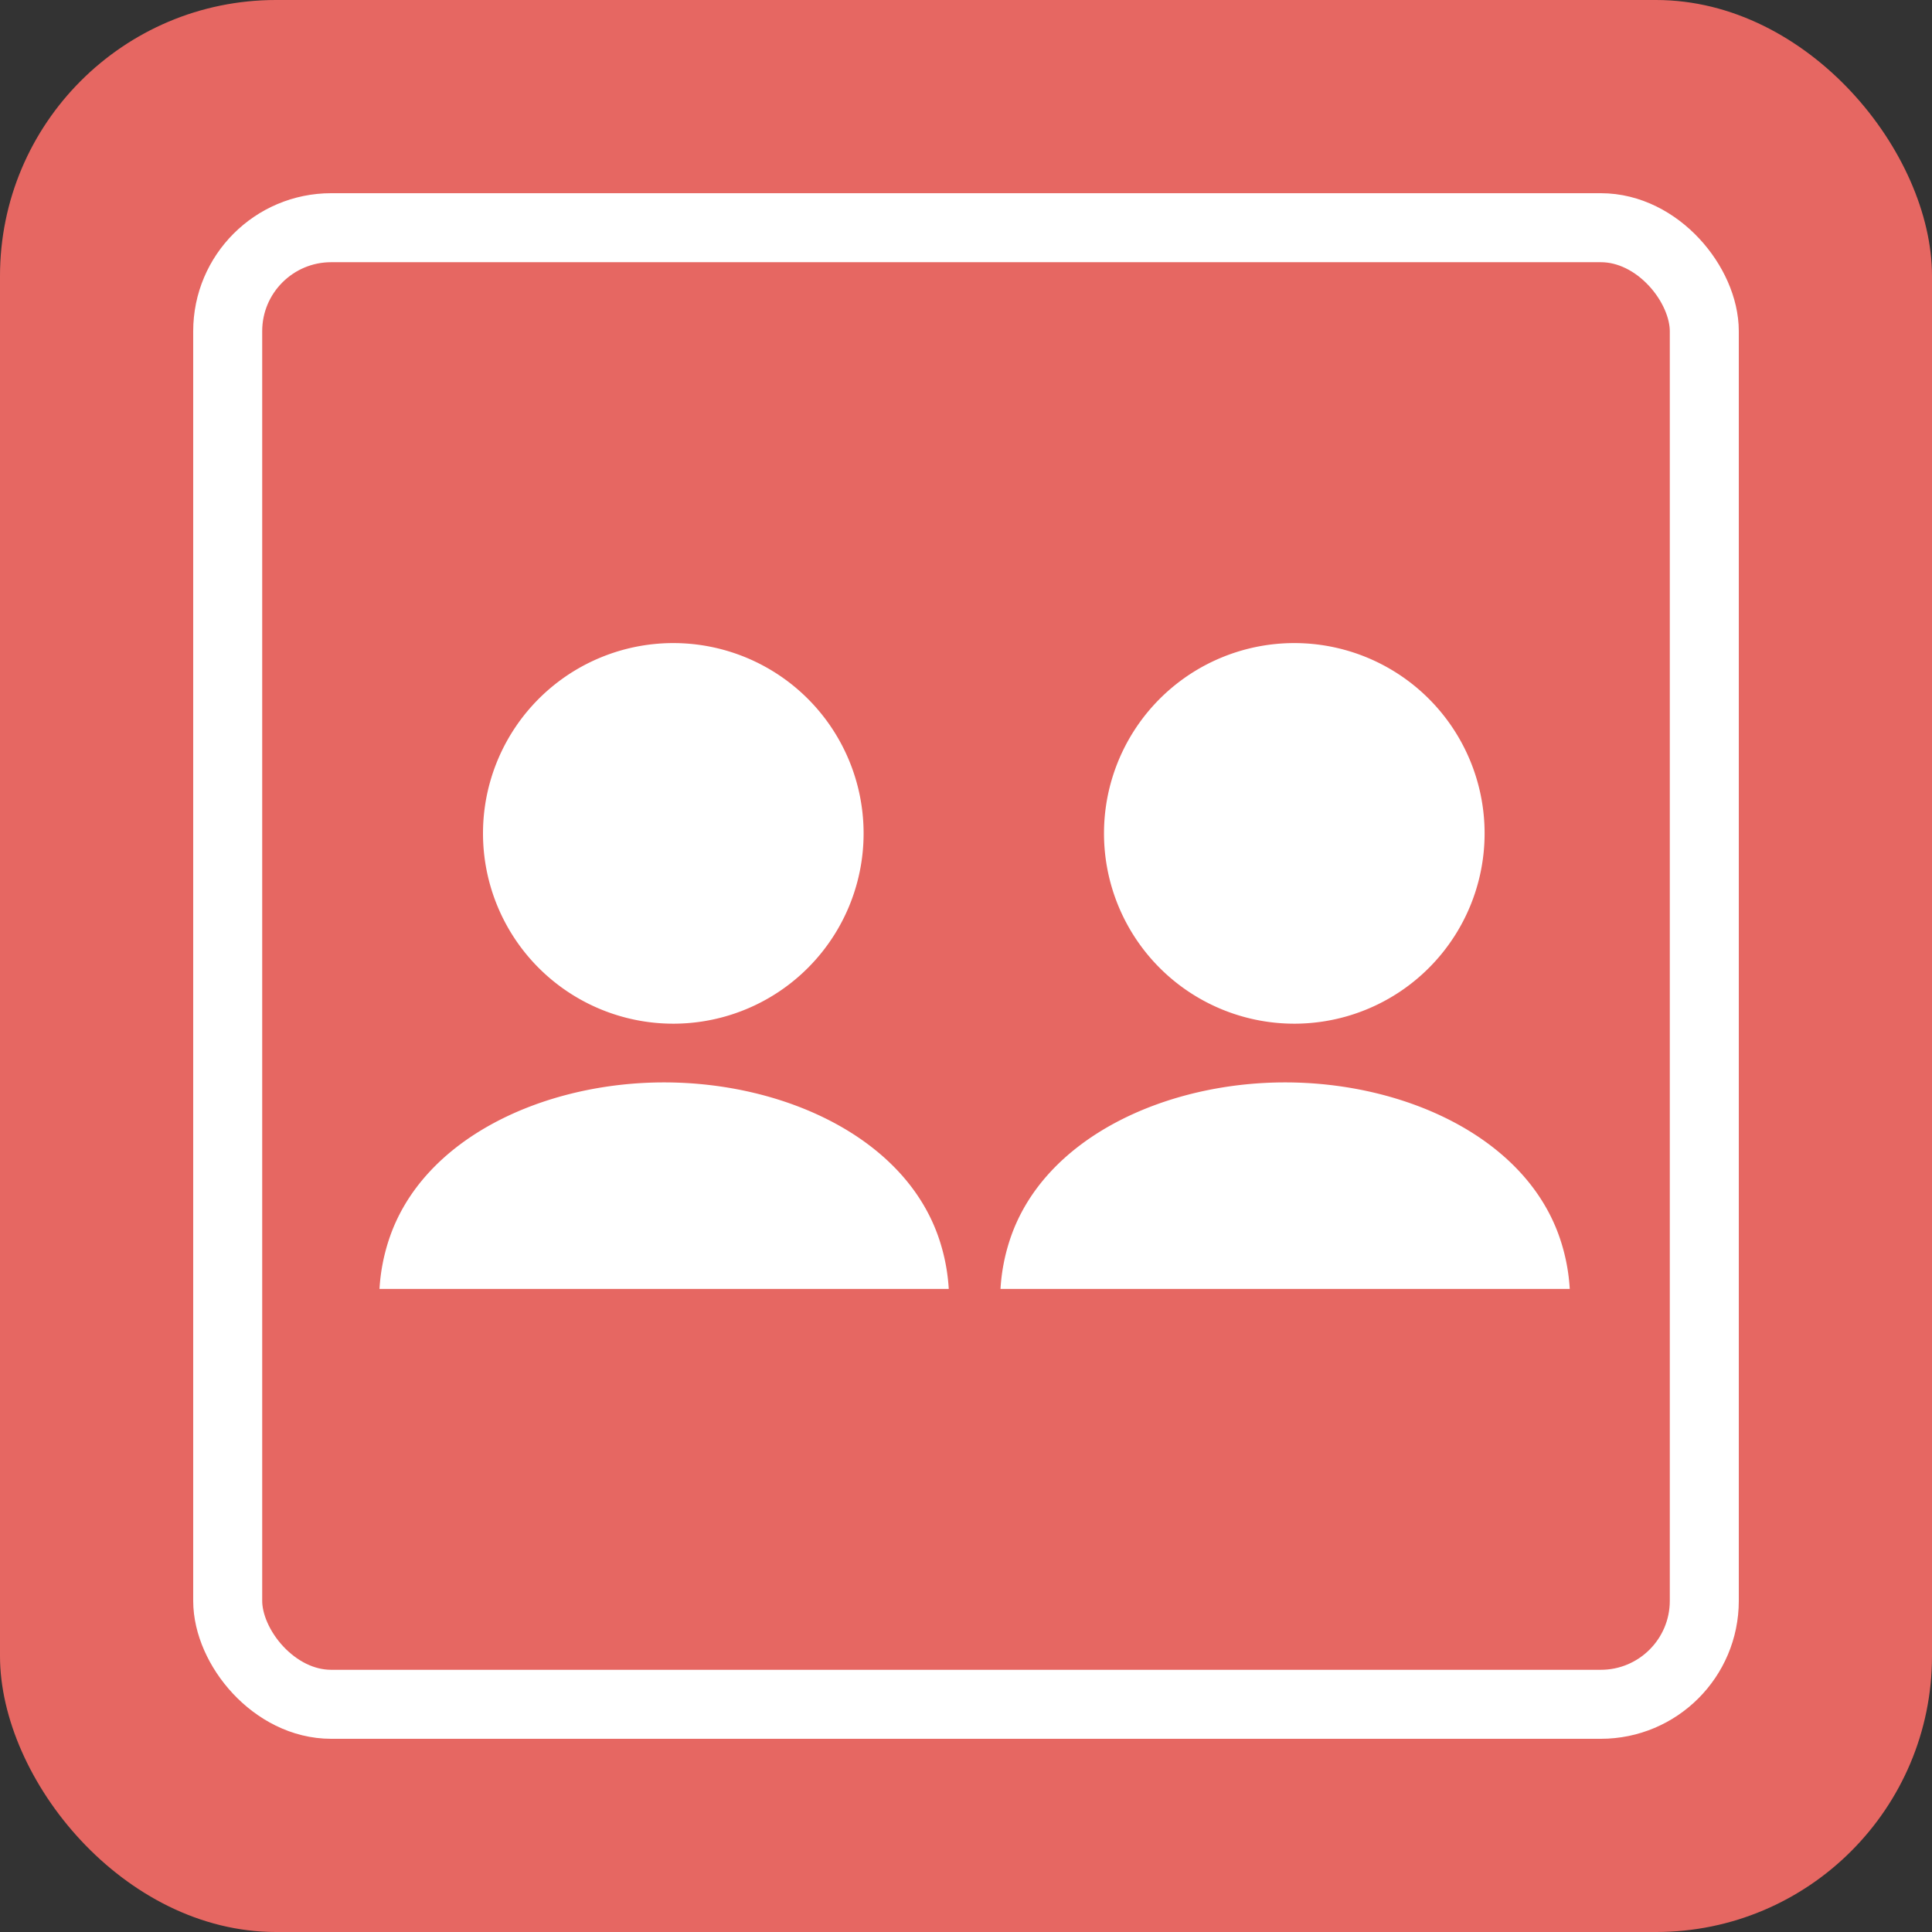 <svg id="グループ_200" data-name="グループ 200" xmlns="http://www.w3.org/2000/svg" width="56" height="56" viewBox="0 0 56 56">
  <rect x="0" y="0" width="56" height="56" fill="#333333" stroke="none"/>
  <rect id="長方形_93" data-name="長方形 93" width="56" height="56" rx="8" transform="translate(0 0)" fill="#e66762"/>
  <g id="長方形_94" data-name="長方形 94" transform="translate(5.6 5.6)" fill="none" stroke="#fff" stroke-width="2">
    <rect width="44.8" height="44.8" rx="4" stroke="none"/>
    <rect x="1" y="1" width="42.8" height="42.8" rx="3" fill="none"/>
  </g>
  <g id="グループ_171" data-name="グループ 171" transform="translate(-236.453 -3140.366)">
    <g id="人物のアイコン素材_その3" data-name="人物のアイコン素材 その3" transform="translate(245.453 3158.895)">
      <path id="パス_36" data-name="パス 36" d="M120.3,11.143a5.516,5.516,0,1,0-5.515-5.516A5.516,5.516,0,0,0,120.3,11.143Z" transform="translate(-109.785 0)" fill="#fff"/>
      <path id="パス_37" data-name="パス 37" d="M16.234,330.718c-.964-2.965-4.5-4.579-7.984-4.579s-7.02,1.615-7.984,4.579A5.563,5.563,0,0,0,0,332.125H16.5A5.58,5.58,0,0,0,16.234,330.718Z" transform="translate(2 -313.294)" fill="#fff"/>
    </g>
    <g id="人物のアイコン素材_その3-2" data-name="人物のアイコン素材 その3" transform="translate(263.453 3158.895)">
      <path id="パス_36-2" data-name="パス 36" d="M120.3,11.143a5.516,5.516,0,1,0-5.515-5.516A5.516,5.516,0,0,0,120.3,11.143Z" transform="translate(-109.785 0)" fill="#fff"/>
      <path id="パス_37-2" data-name="パス 37" d="M16.234,330.718c-.964-2.965-4.5-4.579-7.984-4.579s-7.02,1.615-7.984,4.579A5.563,5.563,0,0,0,0,332.125H16.5A5.58,5.58,0,0,0,16.234,330.718Z" transform="translate(2 -313.294)" fill="#fff"/>
    </g>
  </g>
</svg>
